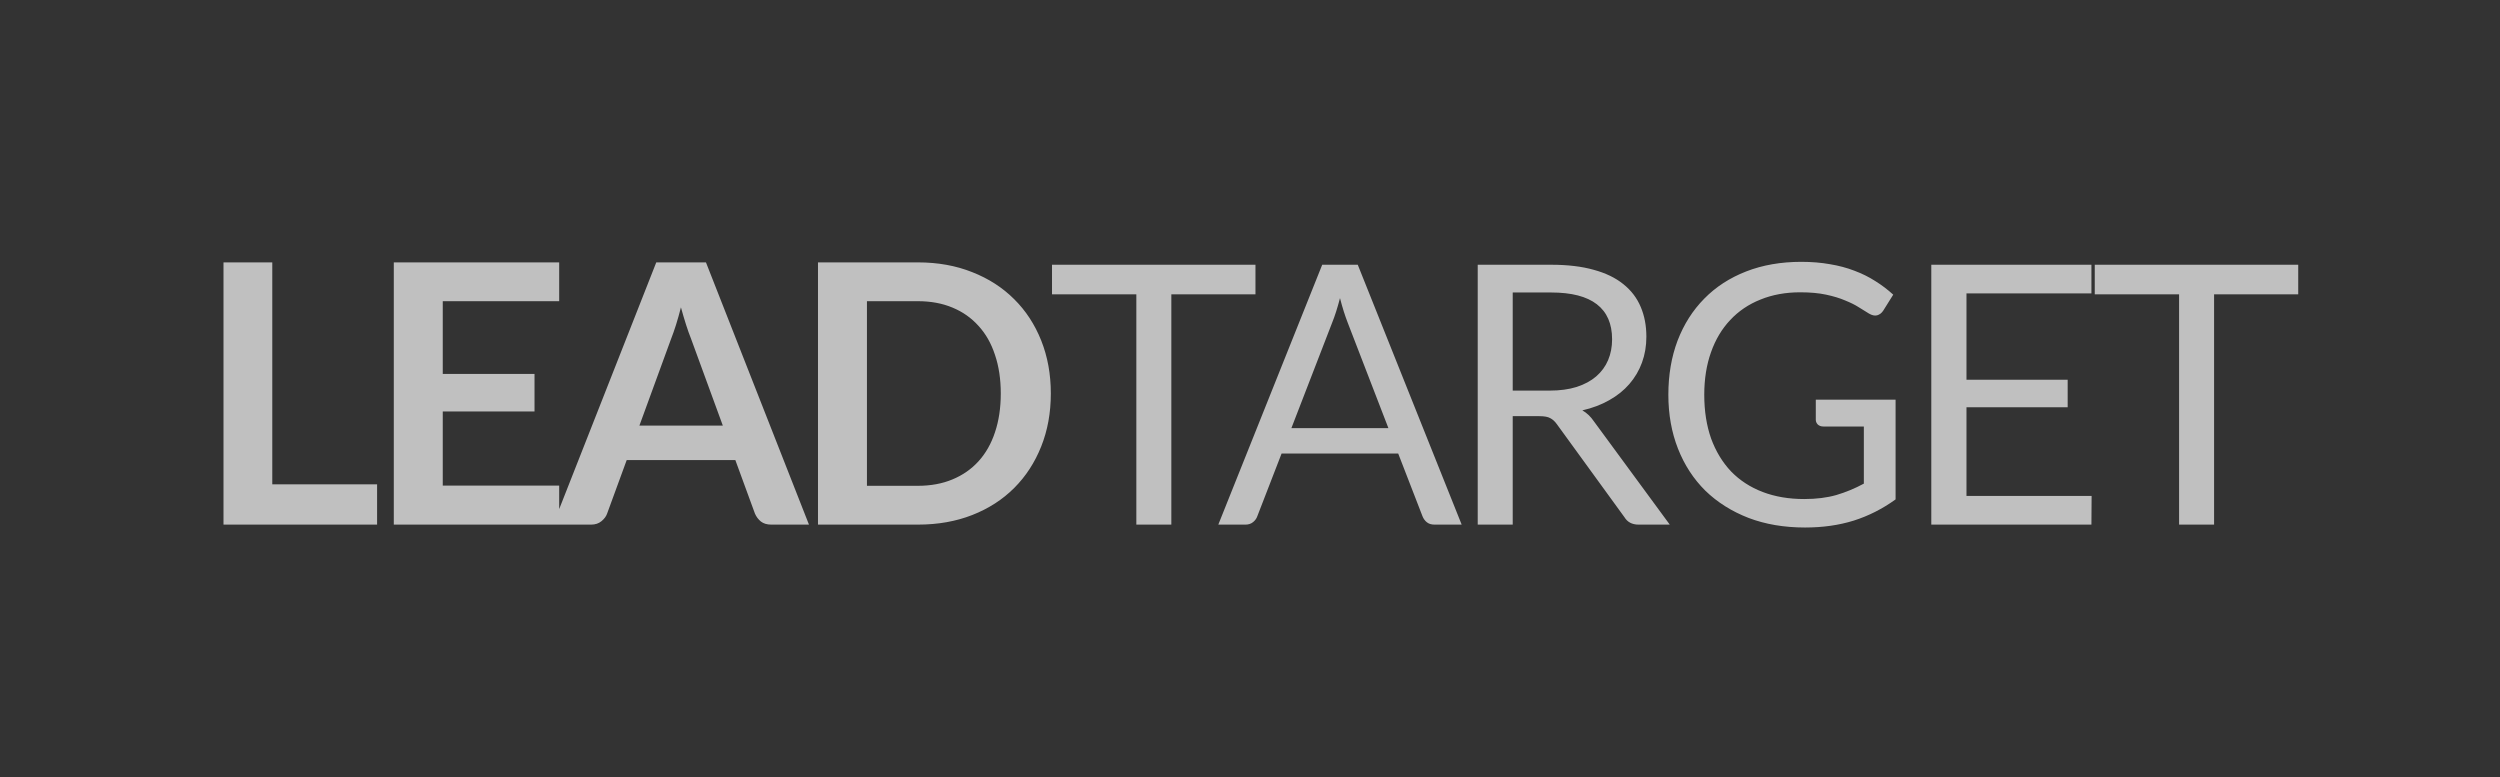 <?xml version="1.0" encoding="UTF-8"?> <svg xmlns="http://www.w3.org/2000/svg" width="193" height="60" viewBox="0 0 193 60" fill="none"><rect x="0" y="0" width="193" height="60" fill="#333333" stroke="none"/> <path d="M29.112 37.392V40.5H17.254V20.256H21.02V37.392H29.112ZM34.181 23.252V28.866H41.265V31.764H34.181V37.49H43.169V40.5H30.401V20.256H43.169V23.252H34.181ZM55.802 32.856L53.338 26.122C53.217 25.823 53.091 25.469 52.96 25.058C52.83 24.647 52.699 24.204 52.568 23.728C52.447 24.204 52.321 24.652 52.19 25.072C52.06 25.483 51.934 25.842 51.812 26.15L49.362 32.856H55.802ZM62.452 40.5H59.54C59.214 40.5 58.948 40.421 58.742 40.262C58.537 40.094 58.383 39.889 58.28 39.646L56.768 35.516H48.382L46.87 39.646C46.796 39.861 46.651 40.057 46.436 40.234C46.222 40.411 45.956 40.5 45.638 40.5H42.698L50.664 20.256H54.5L62.452 40.5ZM81.124 30.378C81.124 31.862 80.876 33.225 80.382 34.466C79.887 35.707 79.192 36.776 78.296 37.672C77.4 38.568 76.322 39.263 75.062 39.758C73.802 40.253 72.402 40.5 70.862 40.5H63.148V20.256H70.862C72.402 20.256 73.802 20.508 75.062 21.012C76.322 21.507 77.4 22.202 78.296 23.098C79.192 23.985 79.887 25.049 80.382 26.29C80.876 27.531 81.124 28.894 81.124 30.378ZM77.26 30.378C77.26 29.267 77.11 28.273 76.812 27.396C76.522 26.509 76.098 25.763 75.538 25.156C74.987 24.54 74.315 24.069 73.522 23.742C72.738 23.415 71.851 23.252 70.862 23.252H66.928V37.504H70.862C71.851 37.504 72.738 37.341 73.522 37.014C74.315 36.687 74.987 36.221 75.538 35.614C76.098 34.998 76.522 34.251 76.812 33.374C77.11 32.487 77.26 31.489 77.26 30.378ZM96.922 22.72H90.427V40.5H87.725V22.72H81.215V20.438H96.922V22.72ZM107.185 33.052L104.035 24.89C103.941 24.647 103.843 24.367 103.741 24.05C103.638 23.723 103.54 23.378 103.447 23.014C103.251 23.77 103.05 24.4 102.845 24.904L99.695 33.052H107.185ZM112.841 40.5H110.741C110.498 40.5 110.302 40.439 110.153 40.318C110.003 40.197 109.891 40.043 109.817 39.856L107.941 35.012H98.939L97.063 39.856C97.007 40.024 96.899 40.173 96.741 40.304C96.582 40.435 96.386 40.5 96.153 40.5H94.053L102.075 20.438H104.819L112.841 40.5ZM119.638 30.154C120.422 30.154 121.113 30.061 121.71 29.874C122.317 29.678 122.821 29.407 123.222 29.062C123.633 28.707 123.941 28.287 124.146 27.802C124.351 27.317 124.454 26.78 124.454 26.192C124.454 24.997 124.062 24.097 123.278 23.49C122.494 22.883 121.318 22.58 119.75 22.58H116.782V30.154H119.638ZM128.906 40.5H126.498C126.003 40.5 125.639 40.309 125.406 39.926L120.198 32.758C120.039 32.534 119.867 32.375 119.68 32.282C119.503 32.179 119.223 32.128 118.84 32.128H116.782V40.5H114.08V20.438H119.75C121.019 20.438 122.116 20.569 123.04 20.83C123.964 21.082 124.725 21.451 125.322 21.936C125.929 22.421 126.377 23.009 126.666 23.7C126.955 24.381 127.1 25.147 127.1 25.996C127.1 26.705 126.988 27.368 126.764 27.984C126.54 28.6 126.213 29.155 125.784 29.65C125.364 30.135 124.846 30.551 124.23 30.896C123.623 31.241 122.933 31.503 122.158 31.68C122.503 31.876 122.802 32.161 123.054 32.534L128.906 40.5ZM146.339 30.854V38.554C145.331 39.282 144.253 39.828 143.105 40.192C141.967 40.547 140.716 40.724 139.353 40.724C137.739 40.724 136.283 40.477 134.985 39.982C133.688 39.478 132.577 38.778 131.653 37.882C130.739 36.977 130.034 35.894 129.539 34.634C129.045 33.374 128.797 31.988 128.797 30.476C128.797 28.945 129.035 27.55 129.511 26.29C129.997 25.03 130.683 23.952 131.569 23.056C132.456 22.151 133.534 21.451 134.803 20.956C136.073 20.461 137.491 20.214 139.059 20.214C139.853 20.214 140.59 20.275 141.271 20.396C141.953 20.508 142.583 20.676 143.161 20.9C143.74 21.115 144.277 21.381 144.771 21.698C145.266 22.006 145.728 22.356 146.157 22.748L145.387 23.98C145.266 24.167 145.107 24.288 144.911 24.344C144.725 24.391 144.515 24.344 144.281 24.204C144.057 24.073 143.801 23.915 143.511 23.728C143.222 23.541 142.867 23.364 142.447 23.196C142.037 23.019 141.547 22.869 140.977 22.748C140.417 22.627 139.75 22.566 138.975 22.566C137.846 22.566 136.824 22.753 135.909 23.126C134.995 23.49 134.215 24.017 133.571 24.708C132.927 25.389 132.433 26.22 132.087 27.2C131.742 28.171 131.569 29.263 131.569 30.476C131.569 31.736 131.747 32.865 132.101 33.864C132.465 34.853 132.979 35.698 133.641 36.398C134.313 37.089 135.125 37.616 136.077 37.98C137.029 38.344 138.098 38.526 139.283 38.526C140.217 38.526 141.043 38.423 141.761 38.218C142.489 38.003 143.199 37.709 143.889 37.336V32.926H140.767C140.59 32.926 140.445 32.875 140.333 32.772C140.231 32.669 140.179 32.543 140.179 32.394V30.854H146.339ZM161.472 38.288L161.458 40.5H149.096V20.438H161.458V22.65H151.812V29.314H159.624V31.442H151.812V38.288H161.472ZM177.423 22.72H170.927V40.5H168.225V22.72H161.715V20.438H177.423V22.72Z" fill="#FCFCFC" fill-opacity="0.7"></path> </svg> 